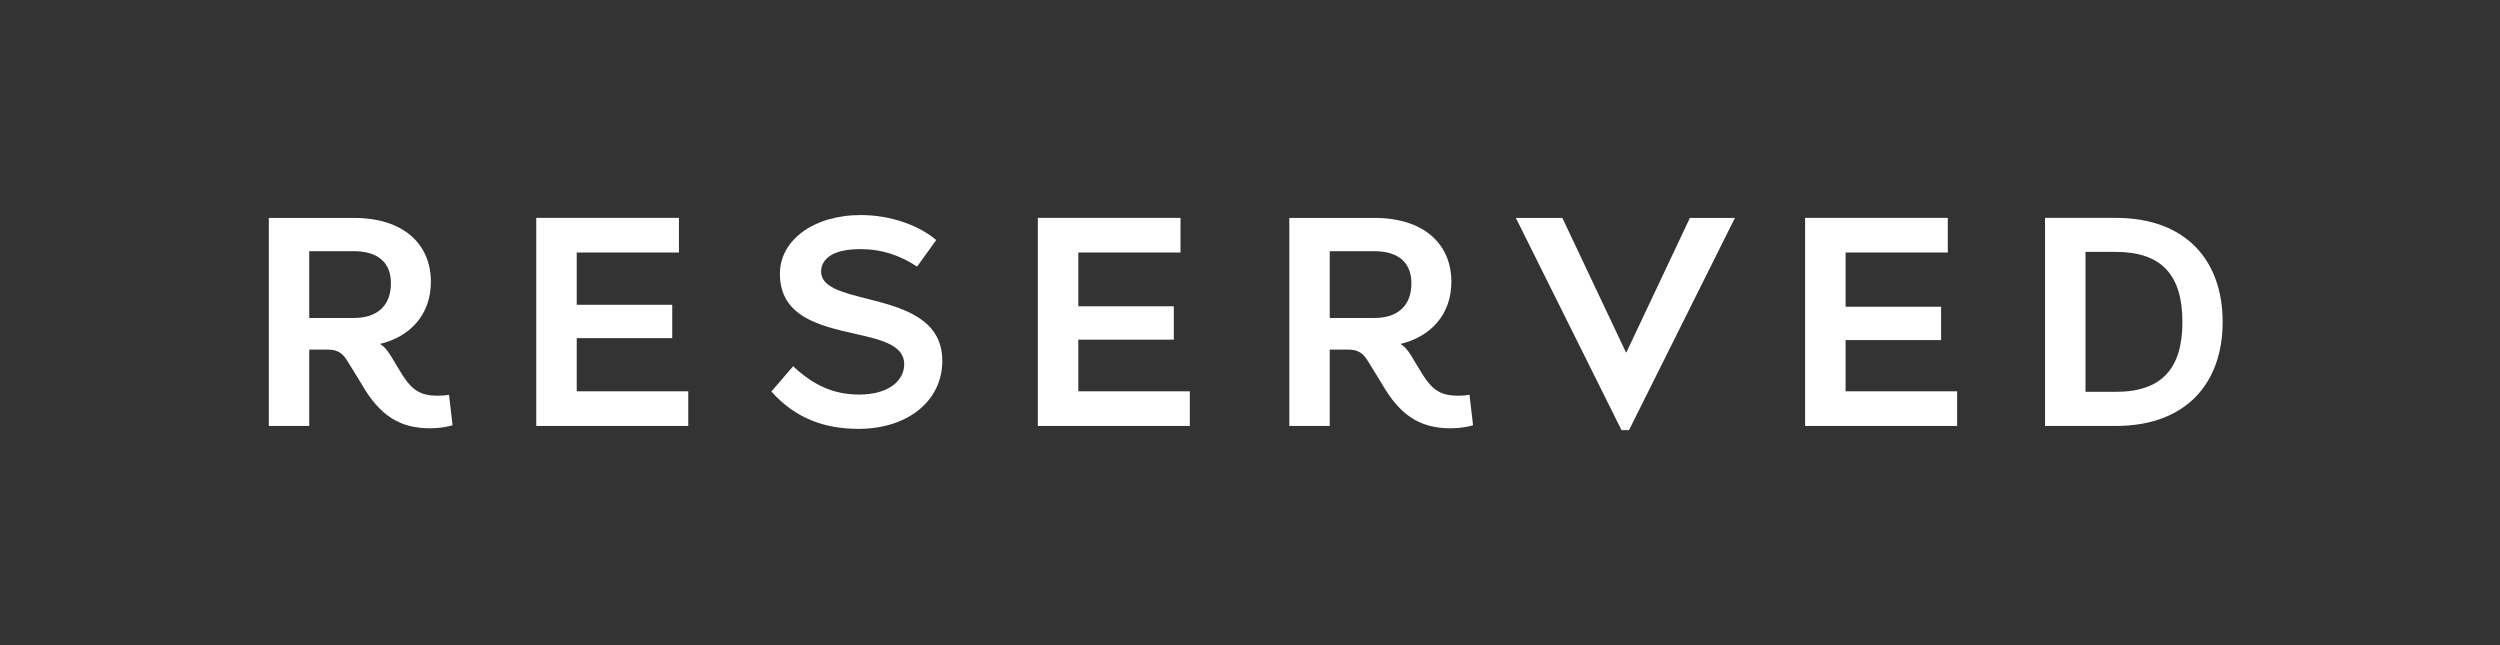 <?xml version="1.0" encoding="UTF-8"?>
<svg xmlns="http://www.w3.org/2000/svg" width="186" height="48" viewBox="0 0 186 48" fill="none">
  <rect x="0" y="0" width="186" height="48" fill="#333333" stroke="none"/>
  <path d="M68.233 19.834L69.652 17.86C68.424 16.802 66.324 16 64.047 16C60.513 16 58.025 17.883 58.025 20.365C58.025 23.568 60.993 24.24 63.566 24.822C65.536 25.268 67.274 25.662 67.274 27.098C67.274 28.278 66.17 29.355 63.926 29.355C61.995 29.355 60.502 28.647 59.01 27.248L57.389 29.128C59.165 31.124 61.347 31.907 63.879 31.907C67.527 31.907 70.108 29.831 70.108 26.843C70.108 23.644 67.028 22.864 64.469 22.216C62.648 21.755 61.091 21.36 61.091 20.21C61.091 19.395 61.76 18.535 64.008 18.535C65.639 18.535 66.972 19.01 68.233 19.834Z" fill="white"></path>
  <path d="M50.512 18.787V16.21H39.898V31.691H51.206V29.114H42.908V25.159H50.014V22.676H42.908V18.787H50.512Z" fill="white"></path>
  <path d="M120.64 32H121.199L129.079 16.212H125.729L121.006 26.213H120.969L116.239 16.212H112.779L120.64 32Z" fill="white"></path>
  <path d="M87.829 16.21V18.787H80.227V22.788H87.331V25.27H80.227V29.114H88.522V31.691H77.215V16.21H87.829Z" fill="white"></path>
  <path d="M144.915 18.787V16.21H134.3V31.691H145.61V29.114H137.312V25.302H144.417V22.82H137.312V18.787H144.915Z" fill="white"></path>
  <path fill-rule="evenodd" clip-rule="evenodd" d="M152.151 31.691V16.21H157.409C162.67 16.21 165.365 19.415 165.365 23.951C165.365 28.487 162.67 31.691 157.409 31.691H152.151ZM157.409 29.152C160.83 29.152 162.372 27.429 162.372 23.951C162.372 20.473 160.83 18.74 157.409 18.74H155.161V29.152H157.409Z" fill="white"></path>
  <path fill-rule="evenodd" clip-rule="evenodd" d="M33.67 31.637L33.407 29.367C33.173 29.416 32.889 29.441 32.569 29.441C31.305 29.441 30.672 29.054 29.913 27.859C29.753 27.607 29.585 27.324 29.422 27.048C29.298 26.839 29.176 26.635 29.063 26.452C28.764 25.981 28.569 25.775 28.275 25.588C30.496 25.056 32.058 23.425 32.058 20.965C32.058 18.214 30.086 16.212 26.314 16.212H20V31.691H23.008V26.009H24.361C25.128 26.009 25.476 26.285 25.8 26.785C26.111 27.264 27.175 29.025 27.175 29.025C28.52 31.153 30.012 31.865 32.015 31.865C32.737 31.865 33.336 31.744 33.67 31.637ZM26.344 23.657H23.008V18.688H26.314C28.211 18.688 29.085 19.615 29.085 21.071C29.085 22.892 27.9 23.657 26.344 23.657Z" fill="white"></path>
  <path fill-rule="evenodd" clip-rule="evenodd" d="M109.331 29.367L109.594 31.637C109.26 31.744 108.66 31.865 107.939 31.865C105.936 31.865 104.444 31.153 103.098 29.025C103.098 29.025 102.035 27.264 101.723 26.785C101.399 26.285 101.051 26.009 100.285 26.009H98.932V31.691H95.924V16.212H102.238C106.01 16.212 107.982 18.214 107.982 20.965C107.982 23.425 106.419 25.056 104.199 25.588C104.492 25.775 104.687 25.981 104.987 26.452C105.1 26.636 105.222 26.841 105.347 27.052C105.51 27.326 105.677 27.608 105.836 27.859C106.595 29.054 107.228 29.441 108.493 29.441C108.813 29.441 109.096 29.416 109.331 29.367ZM98.932 23.657H102.268C103.824 23.657 105.008 22.892 105.008 21.071C105.008 19.615 104.135 18.688 102.238 18.688H98.932V23.657Z" fill="white"></path>
</svg>
